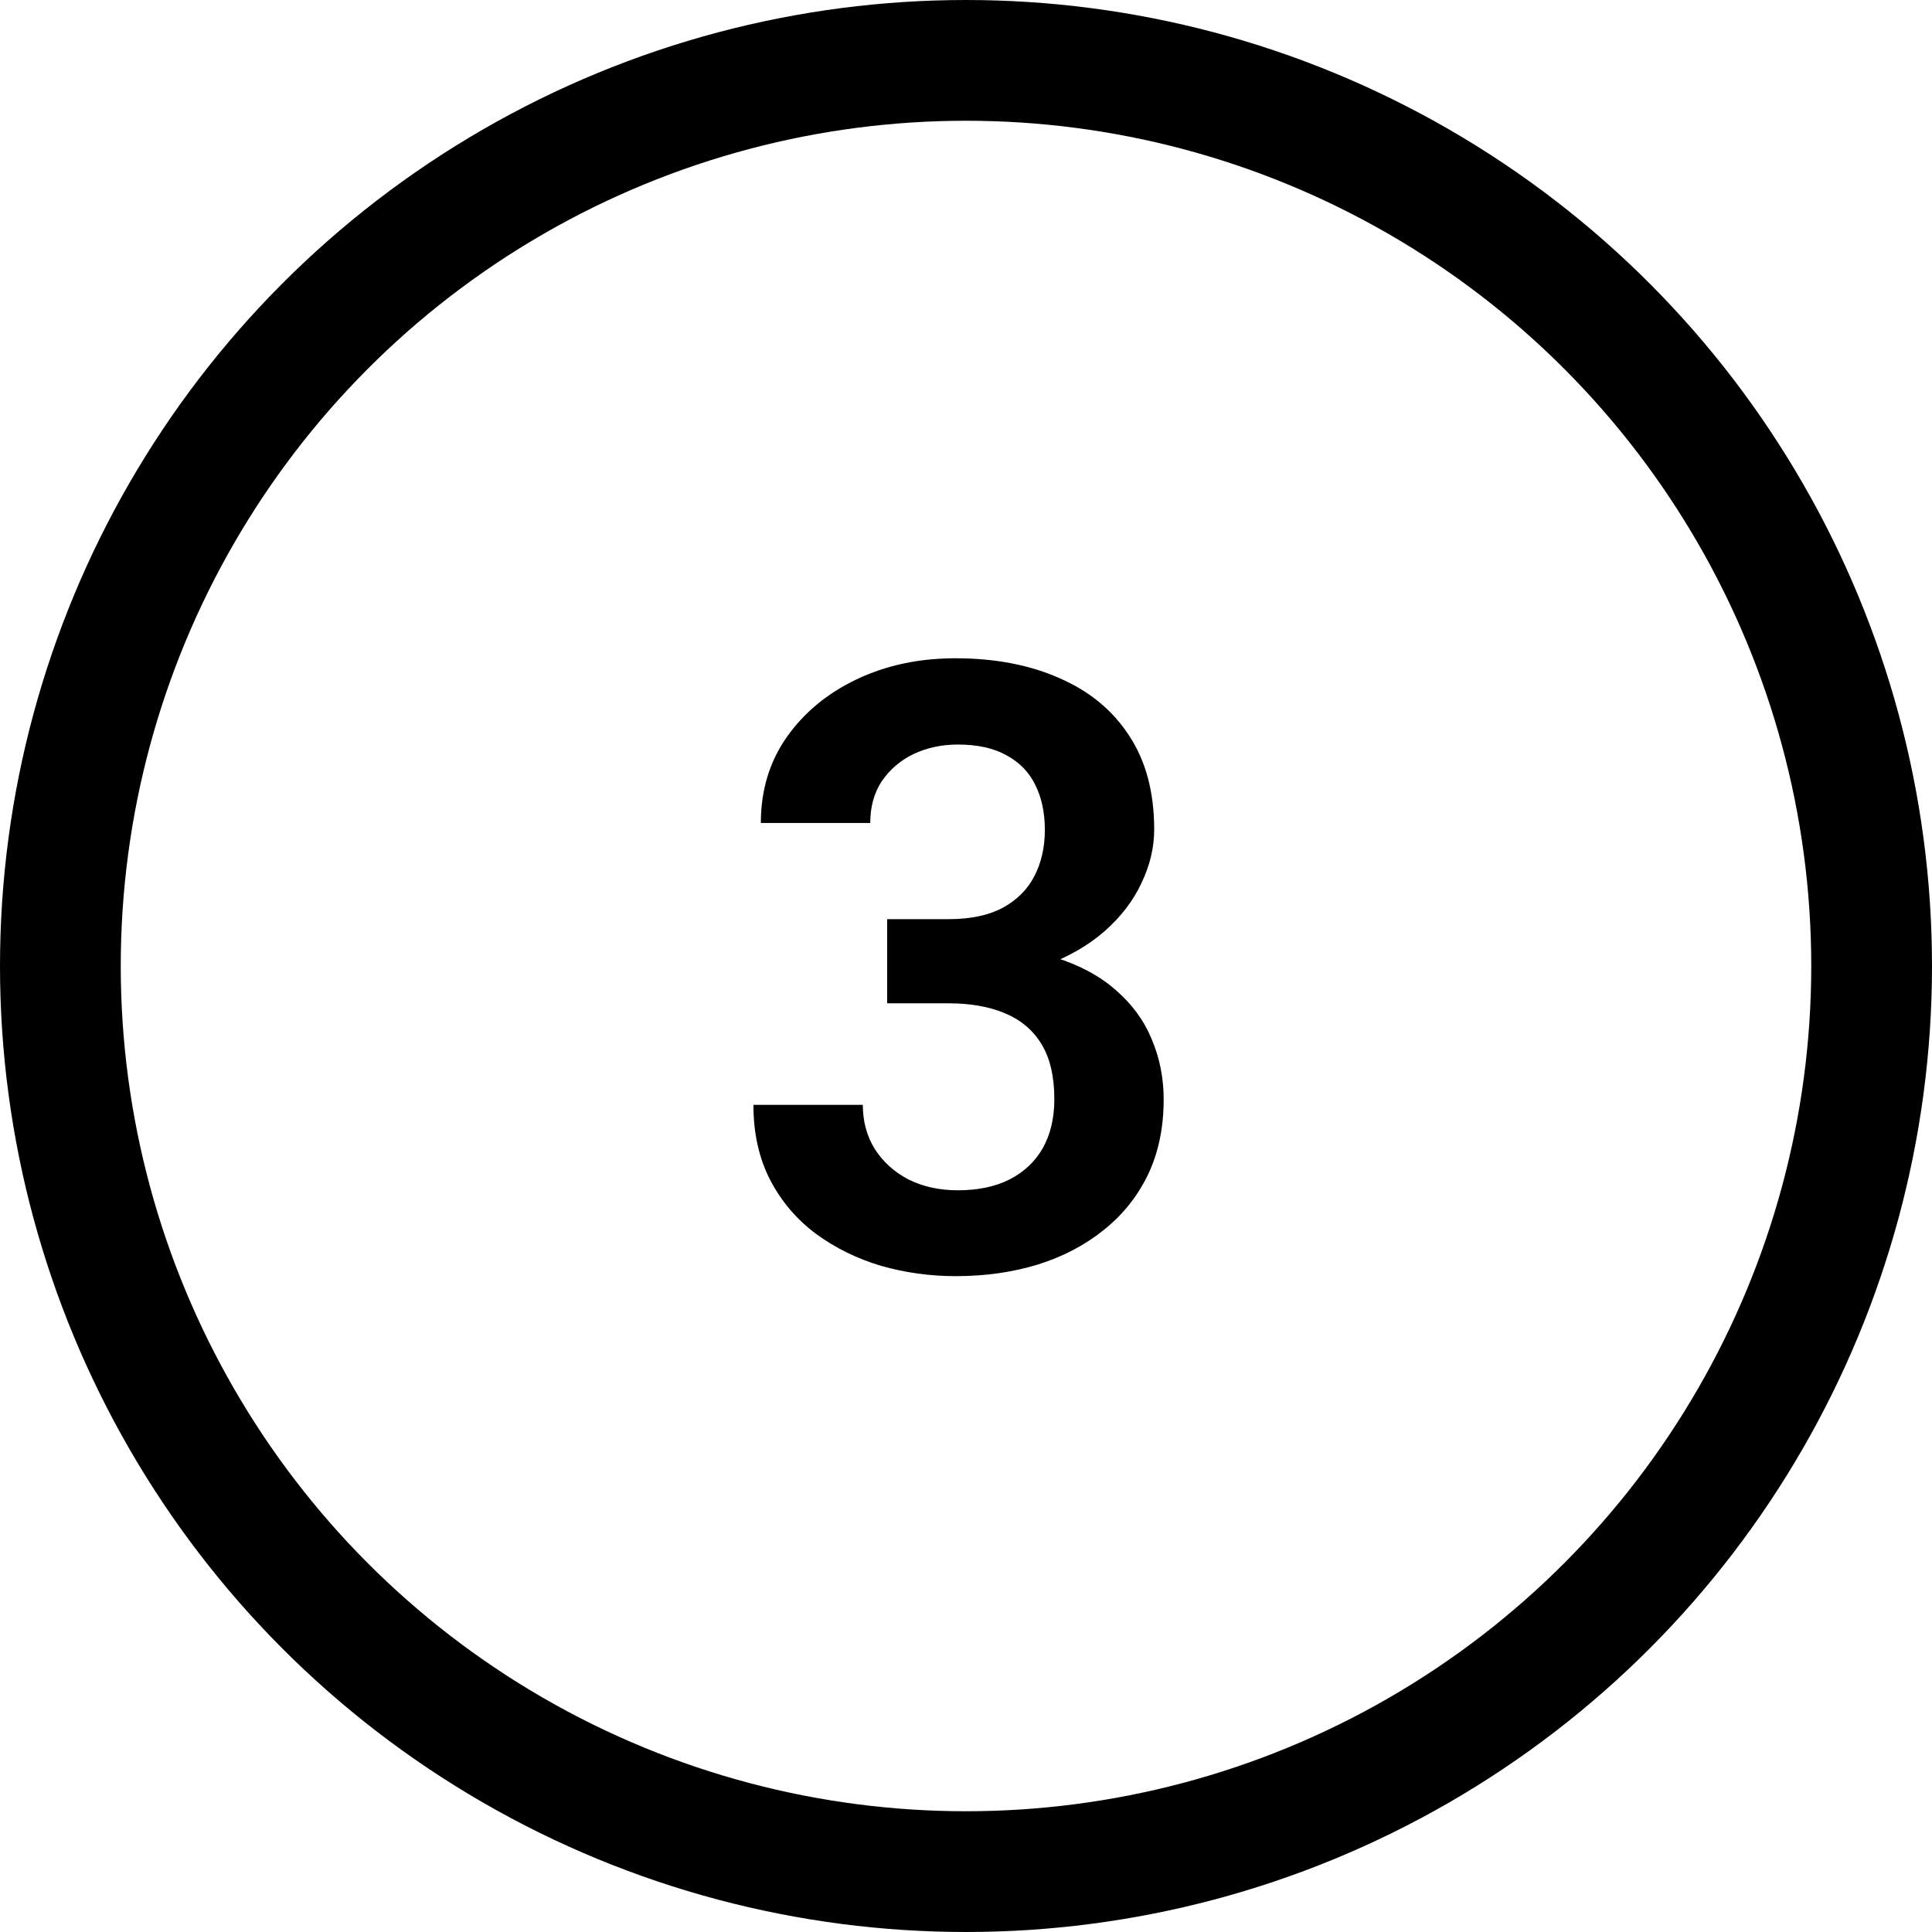 <svg xmlns="http://www.w3.org/2000/svg" fill="none" viewBox="0 0 32 32" height="32" width="32">
<g clip-path="url(#clip0_172_9)">
<circle stroke-width="2" stroke="black" r="15" cy="16" cx="16"></circle>
<path fill="black" d="M14.694 15.224H15.713C16.073 15.224 16.369 15.162 16.602 15.039C16.838 14.912 17.014 14.738 17.128 14.52C17.246 14.296 17.306 14.039 17.306 13.747C17.306 13.46 17.253 13.212 17.148 13.002C17.044 12.788 16.884 12.624 16.67 12.51C16.46 12.391 16.191 12.332 15.863 12.332C15.599 12.332 15.355 12.384 15.132 12.489C14.913 12.594 14.738 12.745 14.605 12.94C14.478 13.132 14.414 13.362 14.414 13.631H12.602C12.602 13.093 12.744 12.621 13.026 12.216C13.313 11.806 13.701 11.484 14.188 11.252C14.676 11.02 15.221 10.903 15.822 10.903C16.479 10.903 17.053 11.013 17.545 11.231C18.042 11.446 18.427 11.762 18.7 12.182C18.978 12.601 19.117 13.12 19.117 13.74C19.117 14.037 19.047 14.333 18.905 14.629C18.769 14.921 18.566 15.185 18.297 15.422C18.033 15.654 17.707 15.843 17.319 15.989C16.936 16.131 16.497 16.201 16 16.201H14.694V15.224ZM14.694 16.618V15.654H16C16.561 15.654 17.046 15.72 17.456 15.852C17.871 15.98 18.213 16.162 18.481 16.399C18.75 16.632 18.949 16.903 19.076 17.213C19.208 17.523 19.274 17.855 19.274 18.211C19.274 18.676 19.188 19.09 19.015 19.455C18.841 19.815 18.598 20.12 18.283 20.371C17.973 20.622 17.609 20.813 17.189 20.945C16.77 21.073 16.317 21.137 15.829 21.137C15.405 21.137 14.993 21.08 14.592 20.966C14.195 20.847 13.838 20.672 13.519 20.439C13.2 20.203 12.947 19.906 12.76 19.551C12.573 19.191 12.479 18.774 12.479 18.3H14.291C14.291 18.573 14.357 18.817 14.489 19.031C14.626 19.245 14.813 19.414 15.05 19.537C15.291 19.656 15.562 19.715 15.863 19.715C16.196 19.715 16.481 19.656 16.718 19.537C16.959 19.414 17.144 19.241 17.271 19.018C17.399 18.79 17.463 18.519 17.463 18.204C17.463 17.83 17.392 17.527 17.251 17.295C17.11 17.062 16.907 16.892 16.643 16.782C16.383 16.673 16.073 16.618 15.713 16.618H14.694Z"></path>
</g>
<defs>
<clipPath id="clip0_172_9">
<rect fill="white" height="32" width="32"></rect>
</clipPath>
</defs>
</svg>
